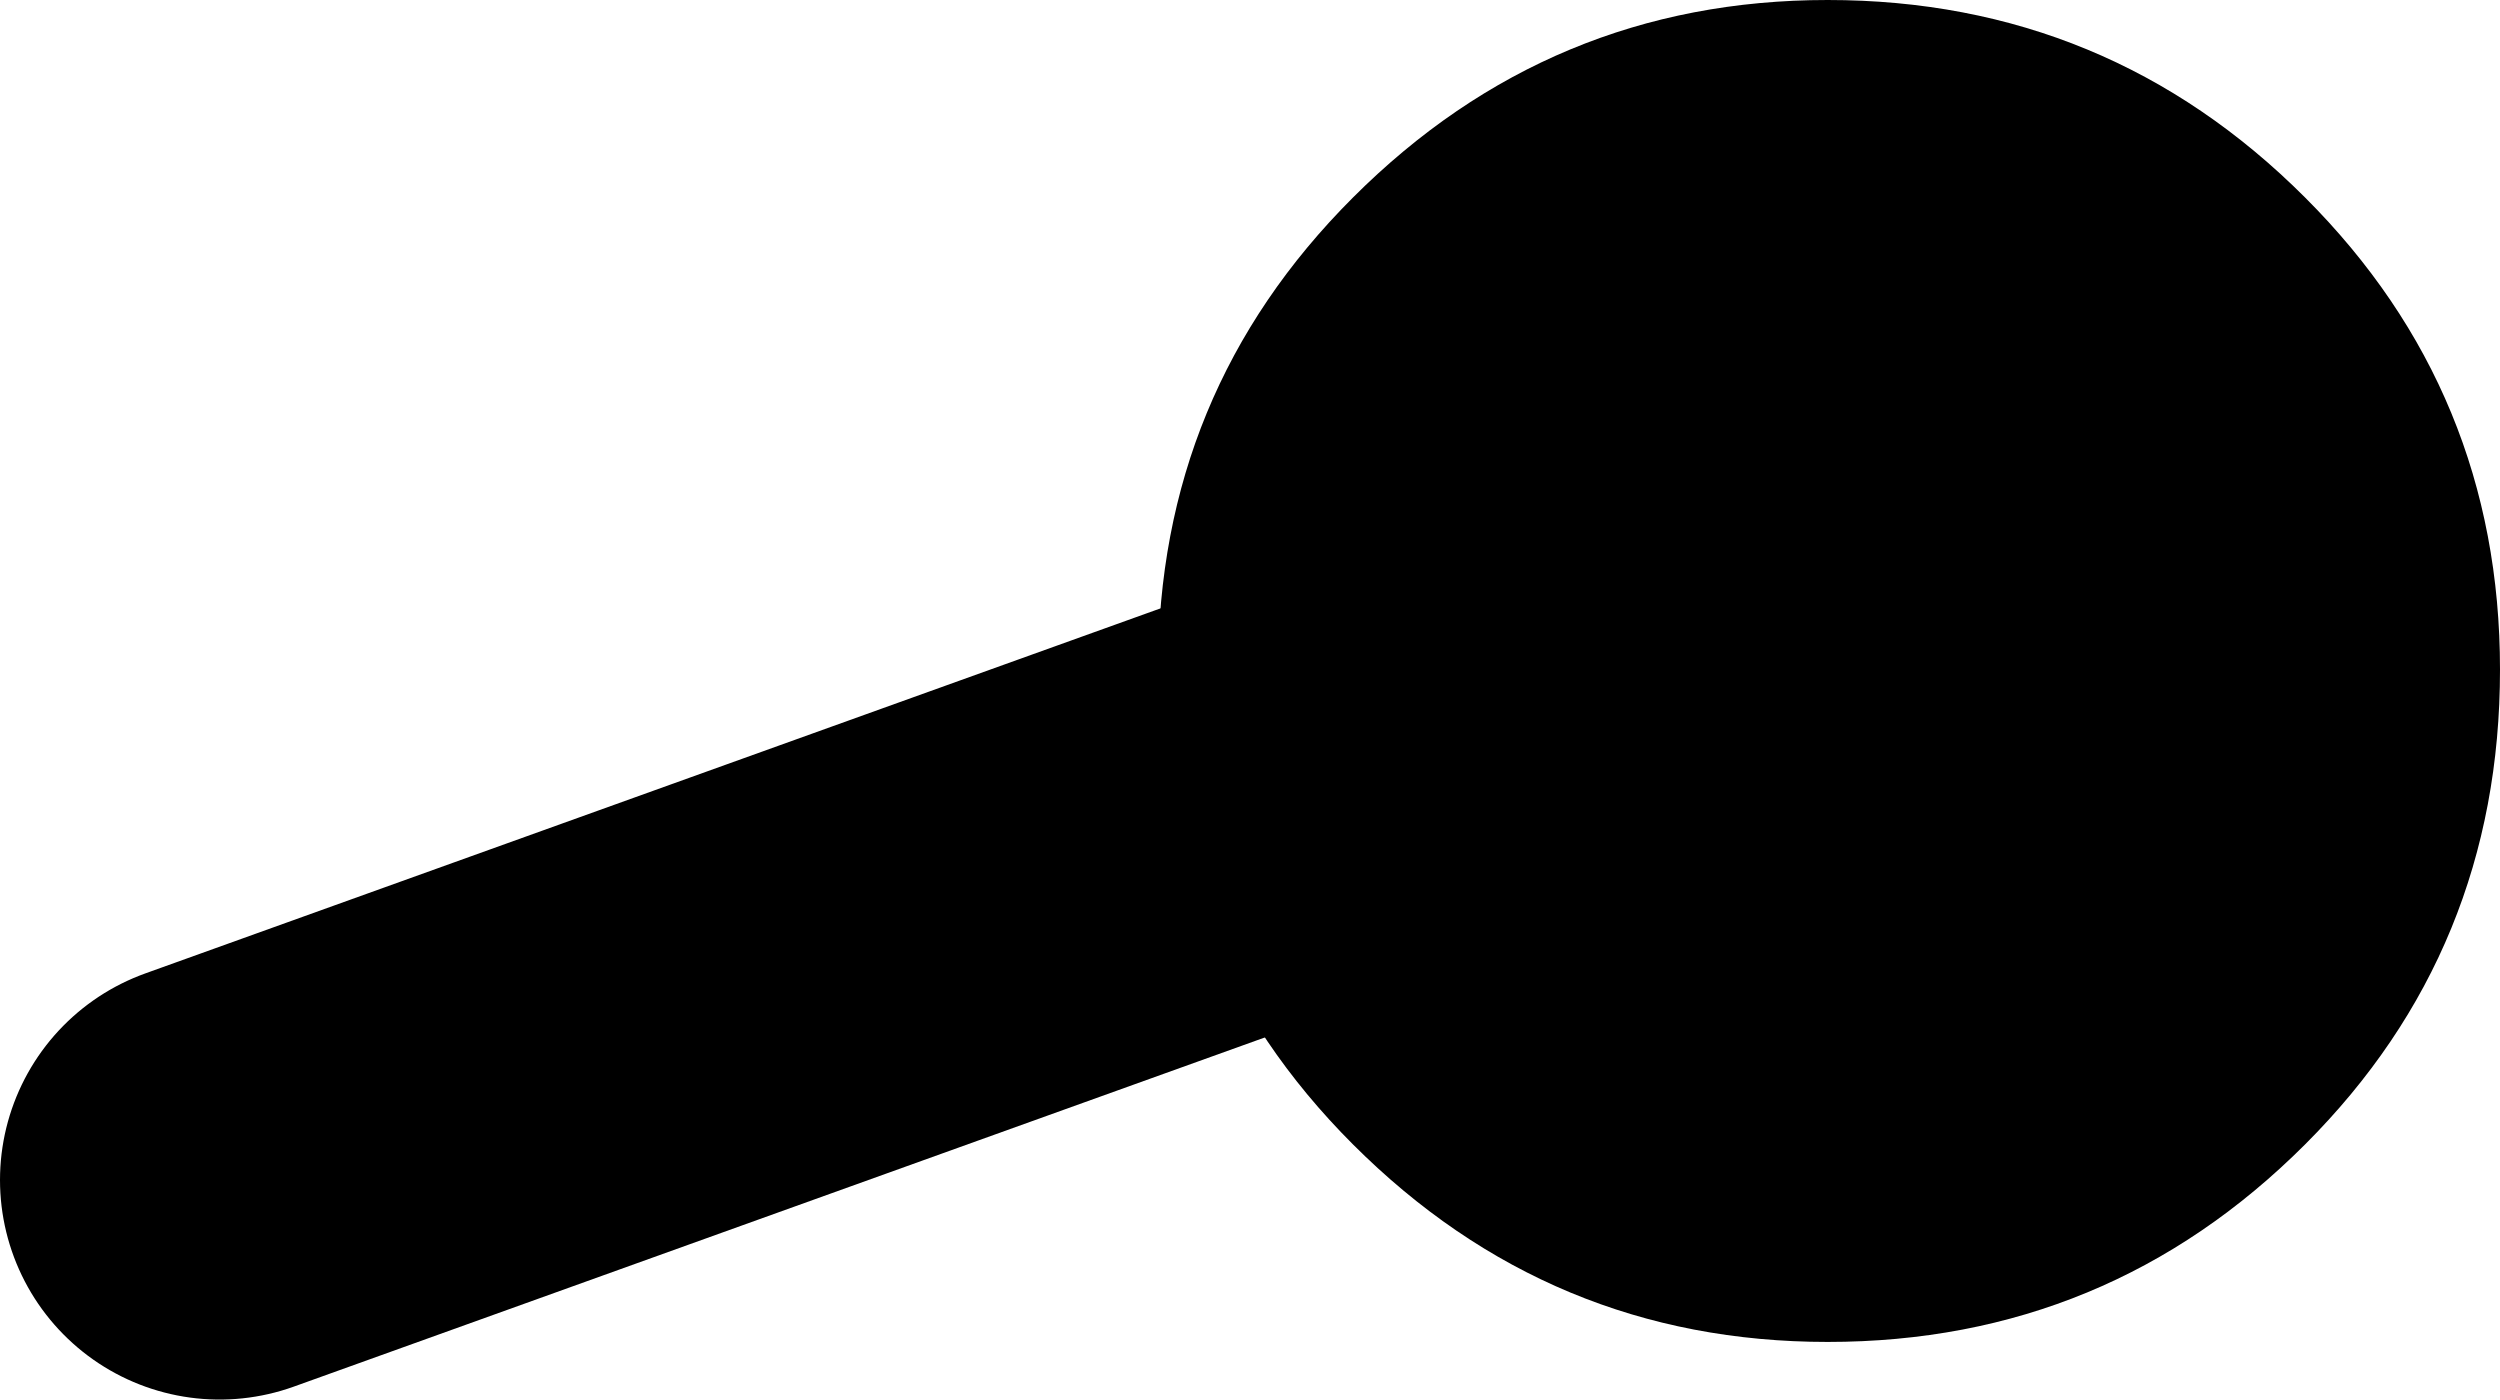 <?xml version="1.0" encoding="UTF-8" standalone="no"?>
<svg xmlns:xlink="http://www.w3.org/1999/xlink" height="25.5px" width="45.55px" xmlns="http://www.w3.org/2000/svg">
  <g transform="matrix(1.0, 0.0, 0.0, 1.0, 41.05, -12.25)">
    <path d="M-18.0 26.9 L-37.05 33.75" fill="none" stroke="#000000" stroke-linecap="round" stroke-linejoin="round" stroke-width="8.0"/>
    <path d="M0.95 33.1 Q-2.65 36.7 -7.75 36.7 -12.8 36.7 -16.4 33.1 -19.95 29.55 -19.95 24.45 -19.95 19.4 -16.4 15.85 -12.8 12.25 -7.75 12.25 -2.65 12.25 0.95 15.85 4.5 19.4 4.5 24.45 4.5 29.55 0.95 33.1" fill="#000000" fill-rule="evenodd" stroke="none"/>
  </g>
</svg>
